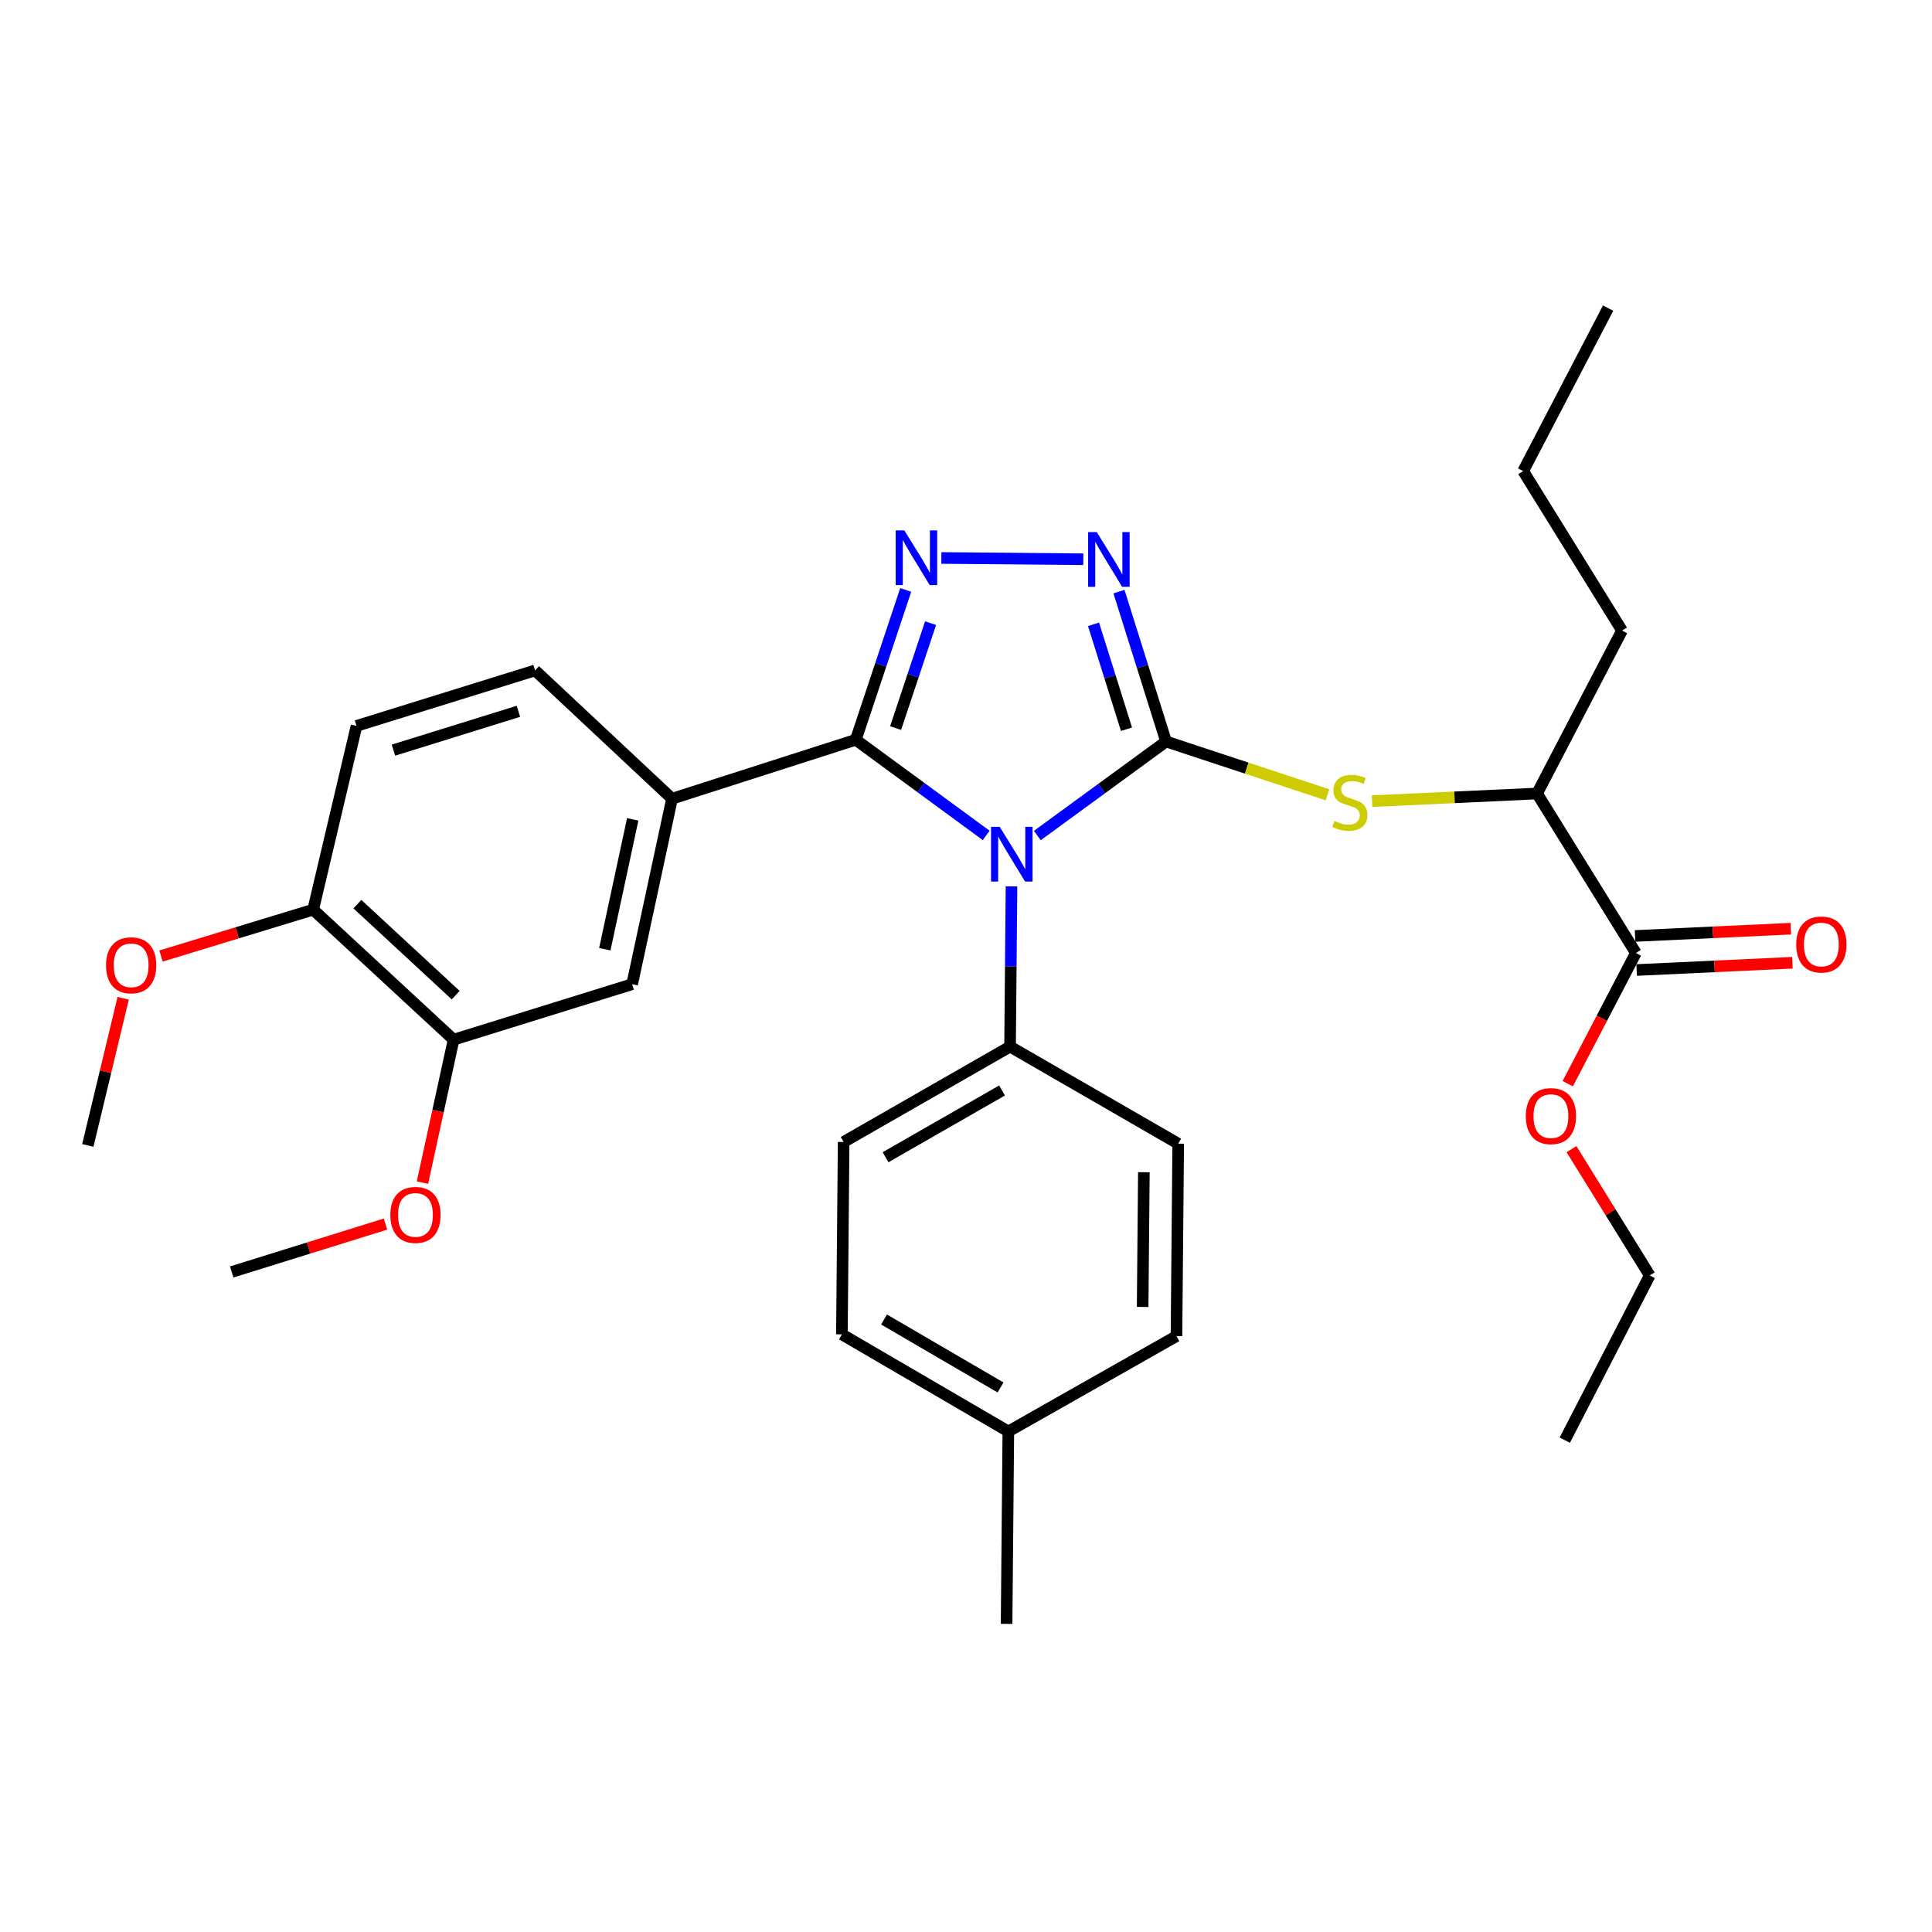 <?xml version='1.0' encoding='iso-8859-1'?>
<svg version='1.1' baseProfile='full'
              xmlns='http://www.w3.org/2000/svg'
                      xmlns:rdkit='http://www.rdkit.org/xml'
                      xmlns:xlink='http://www.w3.org/1999/xlink'
                  xml:space='preserve'
width='1000px' height='1000px' viewBox='0 0 1000 1000'>
<!-- END OF HEADER -->
<rect style='opacity:1.0;fill:#FFFFFF;stroke:none' width='1000' height='1000' x='0' y='0'> </rect>
<path class='bond-0' d='M 560.724,289.468 L 487.249,288.81' style='fill:none;fill-rule:evenodd;stroke:#0000FF;stroke-width:6px;stroke-linecap:butt;stroke-linejoin:miter;stroke-opacity:1' />
<path class='bond-1' d='M 579.179,306.215 L 591.369,345.007' style='fill:none;fill-rule:evenodd;stroke:#0000FF;stroke-width:6px;stroke-linecap:butt;stroke-linejoin:miter;stroke-opacity:1' />
<path class='bond-1' d='M 591.369,345.007 L 603.558,383.8' style='fill:none;fill-rule:evenodd;stroke:#000000;stroke-width:6px;stroke-linecap:butt;stroke-linejoin:miter;stroke-opacity:1' />
<path class='bond-1' d='M 566.003,323.142 L 574.535,350.297' style='fill:none;fill-rule:evenodd;stroke:#0000FF;stroke-width:6px;stroke-linecap:butt;stroke-linejoin:miter;stroke-opacity:1' />
<path class='bond-1' d='M 574.535,350.297 L 583.068,377.451' style='fill:none;fill-rule:evenodd;stroke:#000000;stroke-width:6px;stroke-linecap:butt;stroke-linejoin:miter;stroke-opacity:1' />
<path class='bond-2' d='M 468.803,305.337 L 455.877,344.122' style='fill:none;fill-rule:evenodd;stroke:#0000FF;stroke-width:6px;stroke-linecap:butt;stroke-linejoin:miter;stroke-opacity:1' />
<path class='bond-2' d='M 455.877,344.122 L 442.952,382.907' style='fill:none;fill-rule:evenodd;stroke:#000000;stroke-width:6px;stroke-linecap:butt;stroke-linejoin:miter;stroke-opacity:1' />
<path class='bond-2' d='M 481.665,322.551 L 472.617,349.701' style='fill:none;fill-rule:evenodd;stroke:#0000FF;stroke-width:6px;stroke-linecap:butt;stroke-linejoin:miter;stroke-opacity:1' />
<path class='bond-2' d='M 472.617,349.701 L 463.569,376.851' style='fill:none;fill-rule:evenodd;stroke:#000000;stroke-width:6px;stroke-linecap:butt;stroke-linejoin:miter;stroke-opacity:1' />
<path class='bond-3' d='M 442.952,382.907 L 347.837,413.413' style='fill:none;fill-rule:evenodd;stroke:#000000;stroke-width:6px;stroke-linecap:butt;stroke-linejoin:miter;stroke-opacity:1' />
<path class='bond-4' d='M 442.952,382.907 L 476.707,407.661' style='fill:none;fill-rule:evenodd;stroke:#000000;stroke-width:6px;stroke-linecap:butt;stroke-linejoin:miter;stroke-opacity:1' />
<path class='bond-4' d='M 476.707,407.661 L 510.462,432.414' style='fill:none;fill-rule:evenodd;stroke:#0000FF;stroke-width:6px;stroke-linecap:butt;stroke-linejoin:miter;stroke-opacity:1' />
<path class='bond-5' d='M 536.918,432.475 L 570.238,408.137' style='fill:none;fill-rule:evenodd;stroke:#0000FF;stroke-width:6px;stroke-linecap:butt;stroke-linejoin:miter;stroke-opacity:1' />
<path class='bond-5' d='M 570.238,408.137 L 603.558,383.8' style='fill:none;fill-rule:evenodd;stroke:#000000;stroke-width:6px;stroke-linecap:butt;stroke-linejoin:miter;stroke-opacity:1' />
<path class='bond-6' d='M 523.555,458.775 L 523.179,500.248' style='fill:none;fill-rule:evenodd;stroke:#0000FF;stroke-width:6px;stroke-linecap:butt;stroke-linejoin:miter;stroke-opacity:1' />
<path class='bond-6' d='M 523.179,500.248 L 522.804,541.72' style='fill:none;fill-rule:evenodd;stroke:#000000;stroke-width:6px;stroke-linecap:butt;stroke-linejoin:miter;stroke-opacity:1' />
<path class='bond-7' d='M 603.558,383.8 L 645.323,397.591' style='fill:none;fill-rule:evenodd;stroke:#000000;stroke-width:6px;stroke-linecap:butt;stroke-linejoin:miter;stroke-opacity:1' />
<path class='bond-7' d='M 645.323,397.591 L 687.089,411.382' style='fill:none;fill-rule:evenodd;stroke:#CCCC00;stroke-width:6px;stroke-linecap:butt;stroke-linejoin:miter;stroke-opacity:1' />
<path class='bond-8' d='M 847.133,502.078 L 887.436,500.198' style='fill:none;fill-rule:evenodd;stroke:#000000;stroke-width:6px;stroke-linecap:butt;stroke-linejoin:miter;stroke-opacity:1' />
<path class='bond-8' d='M 887.436,500.198 L 927.738,498.317' style='fill:none;fill-rule:evenodd;stroke:#FF0000;stroke-width:6px;stroke-linecap:butt;stroke-linejoin:miter;stroke-opacity:1' />
<path class='bond-8' d='M 846.311,484.453 L 886.613,482.572' style='fill:none;fill-rule:evenodd;stroke:#000000;stroke-width:6px;stroke-linecap:butt;stroke-linejoin:miter;stroke-opacity:1' />
<path class='bond-8' d='M 886.613,482.572 L 926.915,480.692' style='fill:none;fill-rule:evenodd;stroke:#FF0000;stroke-width:6px;stroke-linecap:butt;stroke-linejoin:miter;stroke-opacity:1' />
<path class='bond-9' d='M 846.722,493.266 L 795.582,410.718' style='fill:none;fill-rule:evenodd;stroke:#000000;stroke-width:6px;stroke-linecap:butt;stroke-linejoin:miter;stroke-opacity:1' />
<path class='bond-10' d='M 846.722,493.266 L 829.091,527.092' style='fill:none;fill-rule:evenodd;stroke:#000000;stroke-width:6px;stroke-linecap:butt;stroke-linejoin:miter;stroke-opacity:1' />
<path class='bond-10' d='M 829.091,527.092 L 811.461,560.919' style='fill:none;fill-rule:evenodd;stroke:#FF0000;stroke-width:6px;stroke-linecap:butt;stroke-linejoin:miter;stroke-opacity:1' />
<path class='bond-11' d='M 710.178,414.674 L 752.88,412.696' style='fill:none;fill-rule:evenodd;stroke:#CCCC00;stroke-width:6px;stroke-linecap:butt;stroke-linejoin:miter;stroke-opacity:1' />
<path class='bond-11' d='M 752.88,412.696 L 795.582,410.718' style='fill:none;fill-rule:evenodd;stroke:#000000;stroke-width:6px;stroke-linecap:butt;stroke-linejoin:miter;stroke-opacity:1' />
<path class='bond-12' d='M 795.582,410.718 L 839.547,326.376' style='fill:none;fill-rule:evenodd;stroke:#000000;stroke-width:6px;stroke-linecap:butt;stroke-linejoin:miter;stroke-opacity:1' />
<path class='bond-13' d='M 435.766,690.671 L 521.912,740.919' style='fill:none;fill-rule:evenodd;stroke:#000000;stroke-width:6px;stroke-linecap:butt;stroke-linejoin:miter;stroke-opacity:1' />
<path class='bond-13' d='M 457.578,682.967 L 517.88,718.141' style='fill:none;fill-rule:evenodd;stroke:#000000;stroke-width:6px;stroke-linecap:butt;stroke-linejoin:miter;stroke-opacity:1' />
<path class='bond-14' d='M 435.766,690.671 L 436.668,591.076' style='fill:none;fill-rule:evenodd;stroke:#000000;stroke-width:6px;stroke-linecap:butt;stroke-linejoin:miter;stroke-opacity:1' />
<path class='bond-15' d='M 521.912,740.919 L 608.94,691.573' style='fill:none;fill-rule:evenodd;stroke:#000000;stroke-width:6px;stroke-linecap:butt;stroke-linejoin:miter;stroke-opacity:1' />
<path class='bond-16' d='M 521.912,740.919 L 521.01,840.514' style='fill:none;fill-rule:evenodd;stroke:#000000;stroke-width:6px;stroke-linecap:butt;stroke-linejoin:miter;stroke-opacity:1' />
<path class='bond-17' d='M 347.837,413.413 L 327.202,509.42' style='fill:none;fill-rule:evenodd;stroke:#000000;stroke-width:6px;stroke-linecap:butt;stroke-linejoin:miter;stroke-opacity:1' />
<path class='bond-17' d='M 327.491,424.107 L 313.046,491.312' style='fill:none;fill-rule:evenodd;stroke:#000000;stroke-width:6px;stroke-linecap:butt;stroke-linejoin:miter;stroke-opacity:1' />
<path class='bond-18' d='M 347.837,413.413 L 276.954,347.01' style='fill:none;fill-rule:evenodd;stroke:#000000;stroke-width:6px;stroke-linecap:butt;stroke-linejoin:miter;stroke-opacity:1' />
<path class='bond-19' d='M 327.202,509.42 L 234.783,538.132' style='fill:none;fill-rule:evenodd;stroke:#000000;stroke-width:6px;stroke-linecap:butt;stroke-linejoin:miter;stroke-opacity:1' />
<path class='bond-20' d='M 234.783,538.132 L 226.724,575.126' style='fill:none;fill-rule:evenodd;stroke:#000000;stroke-width:6px;stroke-linecap:butt;stroke-linejoin:miter;stroke-opacity:1' />
<path class='bond-20' d='M 226.724,575.126 L 218.665,612.119' style='fill:none;fill-rule:evenodd;stroke:#FF0000;stroke-width:6px;stroke-linecap:butt;stroke-linejoin:miter;stroke-opacity:1' />
<path class='bond-21' d='M 234.783,538.132 L 162.096,470.837' style='fill:none;fill-rule:evenodd;stroke:#000000;stroke-width:6px;stroke-linecap:butt;stroke-linejoin:miter;stroke-opacity:1' />
<path class='bond-21' d='M 235.867,515.09 L 184.986,467.984' style='fill:none;fill-rule:evenodd;stroke:#000000;stroke-width:6px;stroke-linecap:butt;stroke-linejoin:miter;stroke-opacity:1' />
<path class='bond-22' d='M 162.096,470.837 L 184.534,375.732' style='fill:none;fill-rule:evenodd;stroke:#000000;stroke-width:6px;stroke-linecap:butt;stroke-linejoin:miter;stroke-opacity:1' />
<path class='bond-23' d='M 162.096,470.837 L 122.721,482.837' style='fill:none;fill-rule:evenodd;stroke:#000000;stroke-width:6px;stroke-linecap:butt;stroke-linejoin:miter;stroke-opacity:1' />
<path class='bond-23' d='M 122.721,482.837 L 83.345,494.837' style='fill:none;fill-rule:evenodd;stroke:#FF0000;stroke-width:6px;stroke-linecap:butt;stroke-linejoin:miter;stroke-opacity:1' />
<path class='bond-24' d='M 276.954,347.01 L 184.534,375.732' style='fill:none;fill-rule:evenodd;stroke:#000000;stroke-width:6px;stroke-linecap:butt;stroke-linejoin:miter;stroke-opacity:1' />
<path class='bond-24' d='M 268.327,368.168 L 203.634,388.274' style='fill:none;fill-rule:evenodd;stroke:#000000;stroke-width:6px;stroke-linecap:butt;stroke-linejoin:miter;stroke-opacity:1' />
<path class='bond-25' d='M 199.55,633.581 L 159.737,645.976' style='fill:none;fill-rule:evenodd;stroke:#FF0000;stroke-width:6px;stroke-linecap:butt;stroke-linejoin:miter;stroke-opacity:1' />
<path class='bond-25' d='M 159.737,645.976 L 119.925,658.371' style='fill:none;fill-rule:evenodd;stroke:#000000;stroke-width:6px;stroke-linecap:butt;stroke-linejoin:miter;stroke-opacity:1' />
<path class='bond-26' d='M 63.759,516.709 L 54.607,554.789' style='fill:none;fill-rule:evenodd;stroke:#FF0000;stroke-width:6px;stroke-linecap:butt;stroke-linejoin:miter;stroke-opacity:1' />
<path class='bond-26' d='M 54.607,554.789 L 45.455,592.87' style='fill:none;fill-rule:evenodd;stroke:#000000;stroke-width:6px;stroke-linecap:butt;stroke-linejoin:miter;stroke-opacity:1' />
<path class='bond-27' d='M 608.94,691.573 L 609.841,591.968' style='fill:none;fill-rule:evenodd;stroke:#000000;stroke-width:6px;stroke-linecap:butt;stroke-linejoin:miter;stroke-opacity:1' />
<path class='bond-27' d='M 591.431,676.473 L 592.062,606.749' style='fill:none;fill-rule:evenodd;stroke:#000000;stroke-width:6px;stroke-linecap:butt;stroke-linejoin:miter;stroke-opacity:1' />
<path class='bond-28' d='M 609.841,591.968 L 522.804,541.72' style='fill:none;fill-rule:evenodd;stroke:#000000;stroke-width:6px;stroke-linecap:butt;stroke-linejoin:miter;stroke-opacity:1' />
<path class='bond-29' d='M 522.804,541.72 L 436.668,591.076' style='fill:none;fill-rule:evenodd;stroke:#000000;stroke-width:6px;stroke-linecap:butt;stroke-linejoin:miter;stroke-opacity:1' />
<path class='bond-29' d='M 518.656,564.433 L 458.361,598.982' style='fill:none;fill-rule:evenodd;stroke:#000000;stroke-width:6px;stroke-linecap:butt;stroke-linejoin:miter;stroke-opacity:1' />
<path class='bond-30' d='M 813.406,594.805 L 833.652,627.485' style='fill:none;fill-rule:evenodd;stroke:#FF0000;stroke-width:6px;stroke-linecap:butt;stroke-linejoin:miter;stroke-opacity:1' />
<path class='bond-30' d='M 833.652,627.485 L 853.898,660.165' style='fill:none;fill-rule:evenodd;stroke:#000000;stroke-width:6px;stroke-linecap:butt;stroke-linejoin:miter;stroke-opacity:1' />
<path class='bond-31' d='M 839.547,326.376 L 788.397,243.828' style='fill:none;fill-rule:evenodd;stroke:#000000;stroke-width:6px;stroke-linecap:butt;stroke-linejoin:miter;stroke-opacity:1' />
<path class='bond-32' d='M 853.898,660.165 L 809.933,745.409' style='fill:none;fill-rule:evenodd;stroke:#000000;stroke-width:6px;stroke-linecap:butt;stroke-linejoin:miter;stroke-opacity:1' />
<path class='bond-33' d='M 788.397,243.828 L 832.361,159.486' style='fill:none;fill-rule:evenodd;stroke:#000000;stroke-width:6px;stroke-linecap:butt;stroke-linejoin:miter;stroke-opacity:1' />
<path  class='atom-0' d='M 567.694 275.426
L 576.974 290.426
Q 577.894 291.906, 579.374 294.586
Q 580.854 297.266, 580.934 297.426
L 580.934 275.426
L 584.694 275.426
L 584.694 303.746
L 580.814 303.746
L 570.854 287.346
Q 569.694 285.426, 568.454 283.226
Q 567.254 281.026, 566.894 280.346
L 566.894 303.746
L 563.214 303.746
L 563.214 275.426
L 567.694 275.426
' fill='#0000FF'/>
<path  class='atom-1' d='M 468.089 274.534
L 477.369 289.534
Q 478.289 291.014, 479.769 293.694
Q 481.249 296.374, 481.329 296.534
L 481.329 274.534
L 485.089 274.534
L 485.089 302.854
L 481.209 302.854
L 471.249 286.454
Q 470.089 284.534, 468.849 282.334
Q 467.649 280.134, 467.289 279.454
L 467.289 302.854
L 463.609 302.854
L 463.609 274.534
L 468.089 274.534
' fill='#0000FF'/>
<path  class='atom-3' d='M 517.446 427.965
L 526.726 442.965
Q 527.646 444.445, 529.126 447.125
Q 530.606 449.805, 530.686 449.965
L 530.686 427.965
L 534.446 427.965
L 534.446 456.285
L 530.566 456.285
L 520.606 439.885
Q 519.446 437.965, 518.206 435.765
Q 517.006 433.565, 516.646 432.885
L 516.646 456.285
L 512.966 456.285
L 512.966 427.965
L 517.446 427.965
' fill='#0000FF'/>
<path  class='atom-6' d='M 690.673 424.927
Q 690.993 425.047, 692.313 425.607
Q 693.633 426.167, 695.073 426.527
Q 696.553 426.847, 697.993 426.847
Q 700.673 426.847, 702.233 425.567
Q 703.793 424.247, 703.793 421.967
Q 703.793 420.407, 702.993 419.447
Q 702.233 418.487, 701.033 417.967
Q 699.833 417.447, 697.833 416.847
Q 695.313 416.087, 693.793 415.367
Q 692.313 414.647, 691.233 413.127
Q 690.193 411.607, 690.193 409.047
Q 690.193 405.487, 692.593 403.287
Q 695.033 401.087, 699.833 401.087
Q 703.113 401.087, 706.833 402.647
L 705.913 405.727
Q 702.513 404.327, 699.953 404.327
Q 697.193 404.327, 695.673 405.487
Q 694.153 406.607, 694.193 408.567
Q 694.193 410.087, 694.953 411.007
Q 695.753 411.927, 696.873 412.447
Q 698.033 412.967, 699.953 413.567
Q 702.513 414.367, 704.033 415.167
Q 705.553 415.967, 706.633 417.607
Q 707.753 419.207, 707.753 421.967
Q 707.753 425.887, 705.113 428.007
Q 702.513 430.087, 698.153 430.087
Q 695.633 430.087, 693.713 429.527
Q 691.833 429.007, 689.593 428.087
L 690.673 424.927
' fill='#CCCC00'/>
<path  class='atom-7' d='M 929.729 488.866
Q 929.729 482.066, 933.089 478.266
Q 936.449 474.466, 942.729 474.466
Q 949.009 474.466, 952.369 478.266
Q 955.729 482.066, 955.729 488.866
Q 955.729 495.746, 952.329 499.666
Q 948.929 503.546, 942.729 503.546
Q 936.489 503.546, 933.089 499.666
Q 929.729 495.786, 929.729 488.866
M 942.729 500.346
Q 947.049 500.346, 949.369 497.466
Q 951.729 494.546, 951.729 488.866
Q 951.729 483.306, 949.369 480.506
Q 947.049 477.666, 942.729 477.666
Q 938.409 477.666, 936.049 480.466
Q 933.729 483.266, 933.729 488.866
Q 933.729 494.586, 936.049 497.466
Q 938.409 500.346, 942.729 500.346
' fill='#FF0000'/>
<path  class='atom-17' d='M 202.04 628.838
Q 202.04 622.038, 205.4 618.238
Q 208.76 614.438, 215.04 614.438
Q 221.32 614.438, 224.68 618.238
Q 228.04 622.038, 228.04 628.838
Q 228.04 635.718, 224.64 639.638
Q 221.24 643.518, 215.04 643.518
Q 208.8 643.518, 205.4 639.638
Q 202.04 635.758, 202.04 628.838
M 215.04 640.318
Q 219.36 640.318, 221.68 637.438
Q 224.04 634.518, 224.04 628.838
Q 224.04 623.278, 221.68 620.478
Q 219.36 617.638, 215.04 617.638
Q 210.72 617.638, 208.36 620.438
Q 206.04 623.238, 206.04 628.838
Q 206.04 634.558, 208.36 637.438
Q 210.72 640.318, 215.04 640.318
' fill='#FF0000'/>
<path  class='atom-18' d='M 54.883 499.629
Q 54.883 492.829, 58.243 489.029
Q 61.603 485.229, 67.883 485.229
Q 74.163 485.229, 77.523 489.029
Q 80.883 492.829, 80.883 499.629
Q 80.883 506.509, 77.483 510.429
Q 74.083 514.309, 67.883 514.309
Q 61.643 514.309, 58.243 510.429
Q 54.883 506.549, 54.883 499.629
M 67.883 511.109
Q 72.203 511.109, 74.523 508.229
Q 76.883 505.309, 76.883 499.629
Q 76.883 494.069, 74.523 491.269
Q 72.203 488.429, 67.883 488.429
Q 63.563 488.429, 61.203 491.229
Q 58.883 494.029, 58.883 499.629
Q 58.883 505.349, 61.203 508.229
Q 63.563 511.109, 67.883 511.109
' fill='#FF0000'/>
<path  class='atom-26' d='M 789.757 577.697
Q 789.757 570.897, 793.117 567.097
Q 796.477 563.297, 802.757 563.297
Q 809.037 563.297, 812.397 567.097
Q 815.757 570.897, 815.757 577.697
Q 815.757 584.577, 812.357 588.497
Q 808.957 592.377, 802.757 592.377
Q 796.517 592.377, 793.117 588.497
Q 789.757 584.617, 789.757 577.697
M 802.757 589.177
Q 807.077 589.177, 809.397 586.297
Q 811.757 583.377, 811.757 577.697
Q 811.757 572.137, 809.397 569.337
Q 807.077 566.497, 802.757 566.497
Q 798.437 566.497, 796.077 569.297
Q 793.757 572.097, 793.757 577.697
Q 793.757 583.417, 796.077 586.297
Q 798.437 589.177, 802.757 589.177
' fill='#FF0000'/>
</svg>
